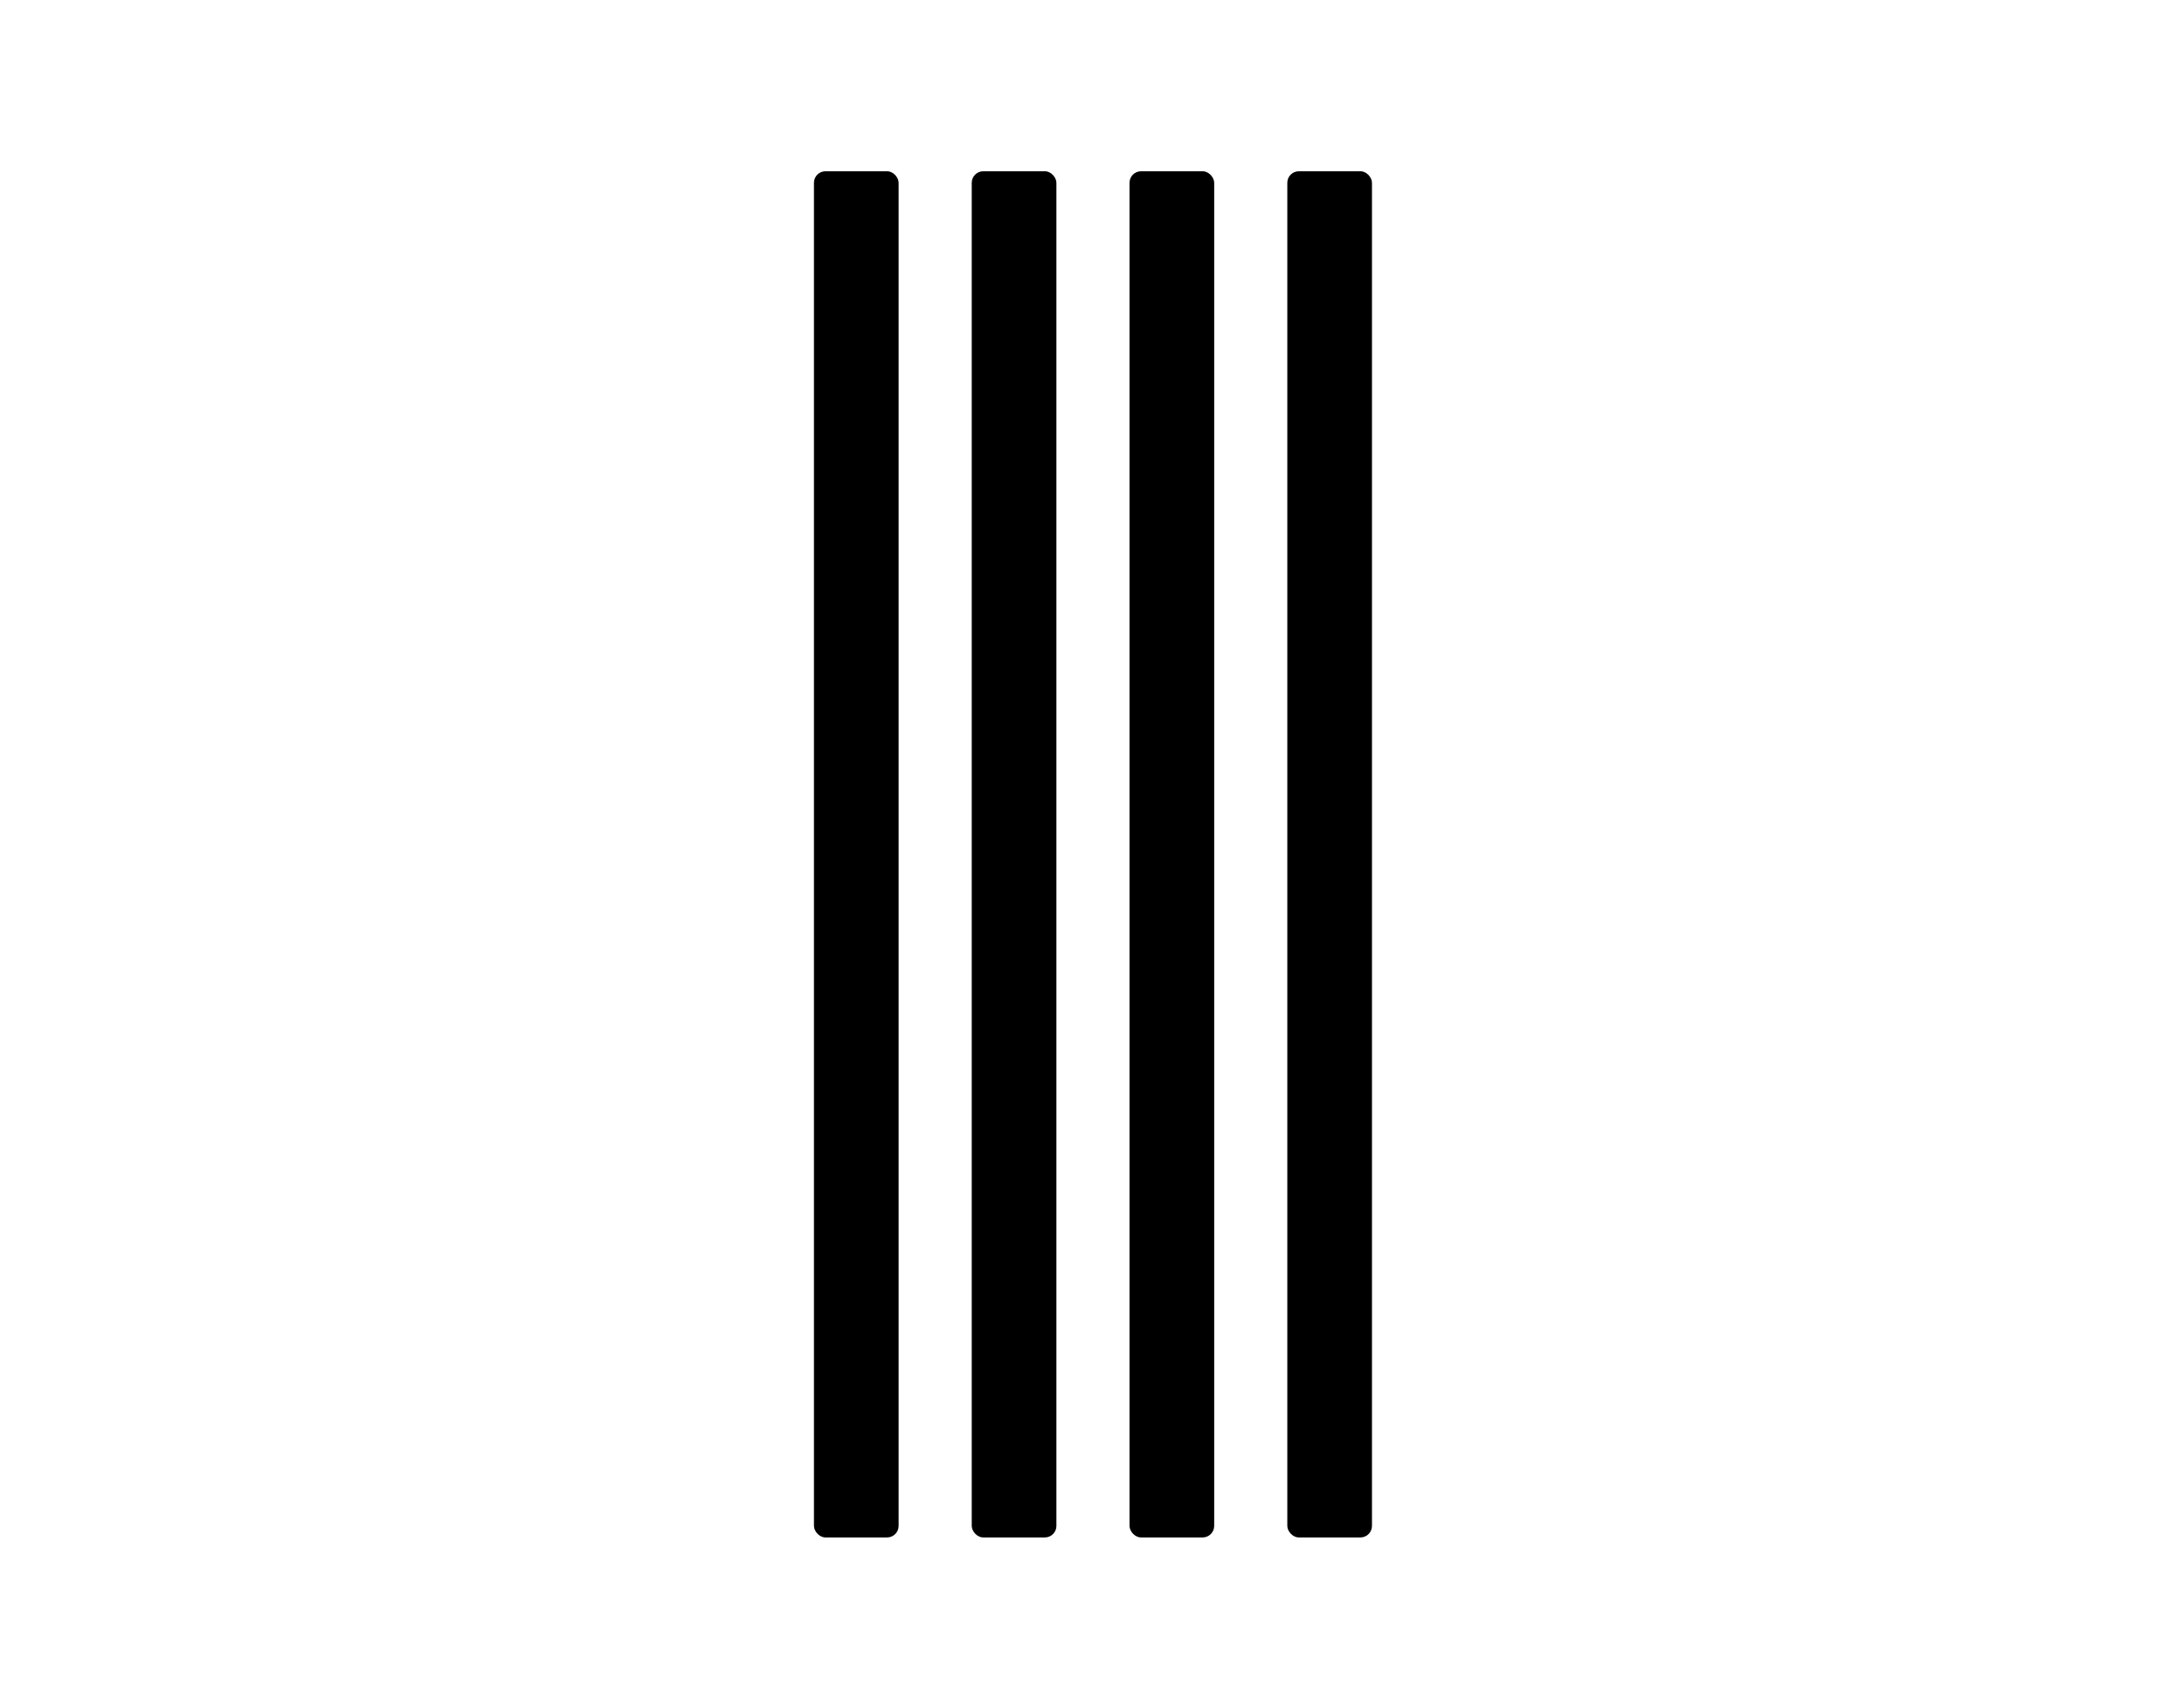 <svg width="1135" height="887" viewBox="0 0 1135 887" fill="none" xmlns="http://www.w3.org/2000/svg">
<rect x="423" y="89" width="44" height="710" rx="6" fill="black" style="fill:black;fill-opacity:1;"/>
<rect x="587" y="89" width="44" height="710" rx="6" fill="black" style="fill:black;fill-opacity:1;"/>
<rect x="505" y="89" width="44" height="710" rx="6" fill="black" style="fill:black;fill-opacity:1;"/>
<rect x="669" y="89" width="44" height="710" rx="6" fill="black" style="fill:black;fill-opacity:1;"/>
</svg>
